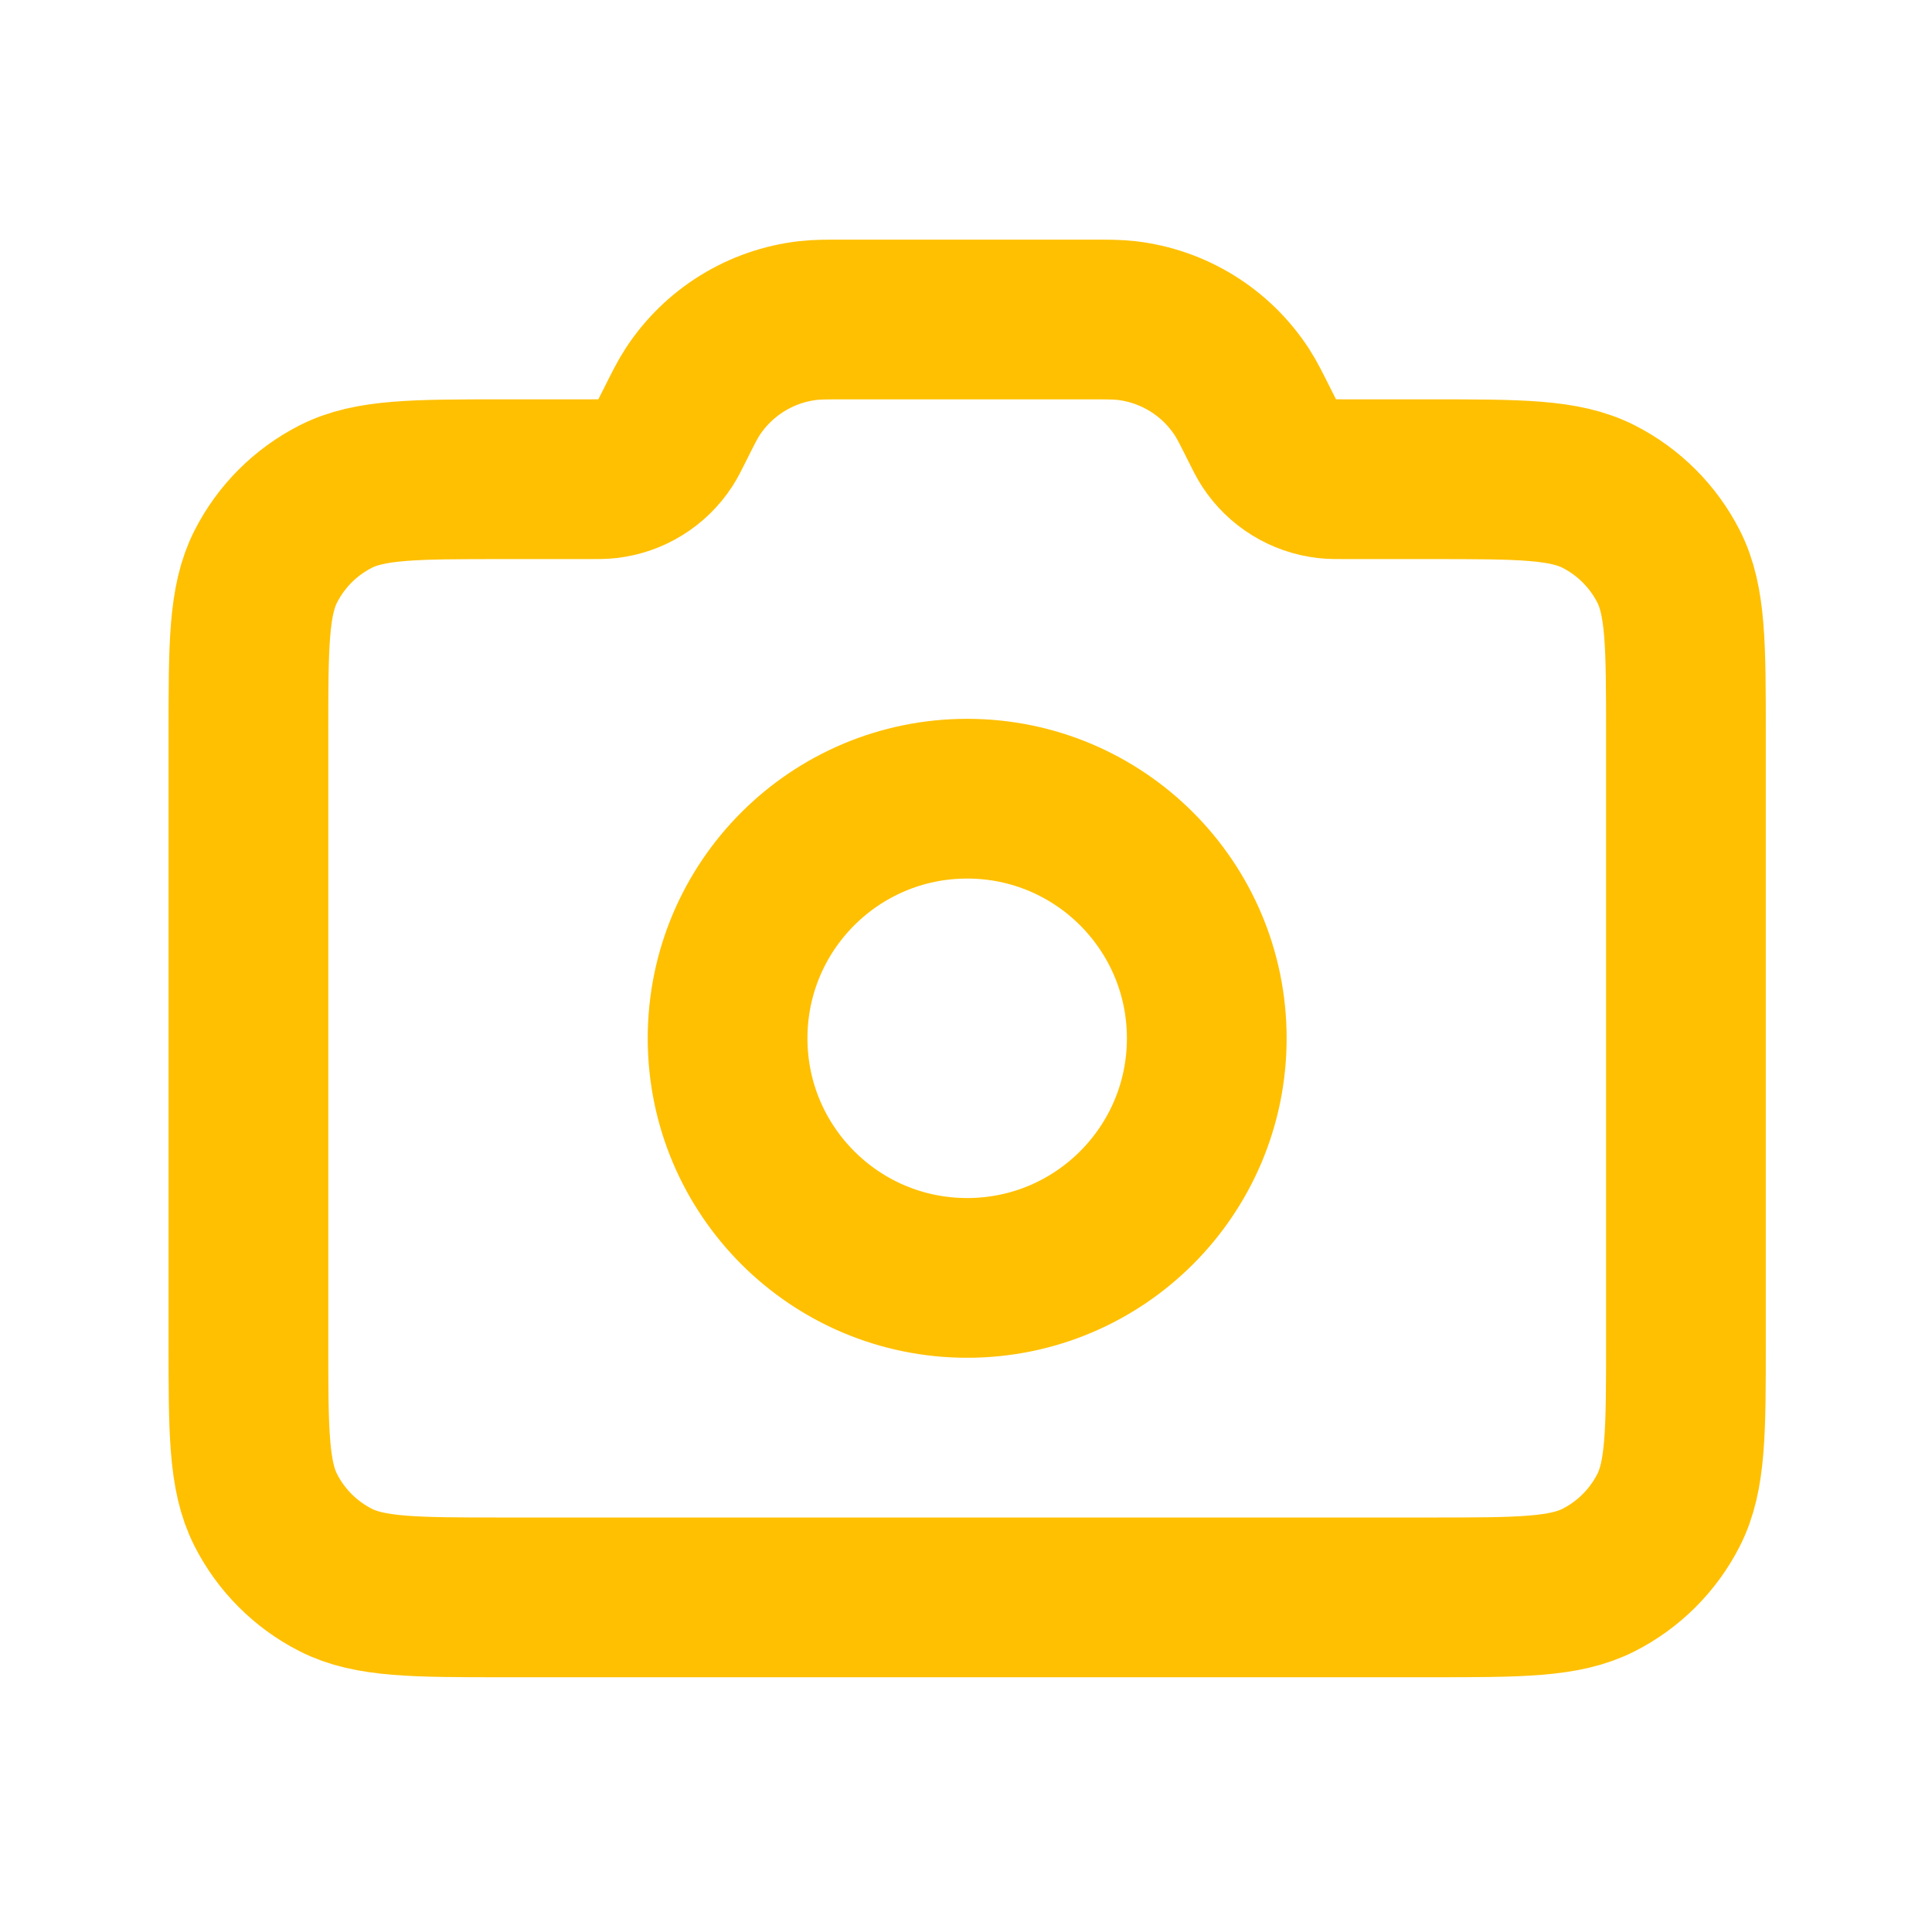 <svg width="147" height="146" viewBox="0 0 147 146" fill="none" xmlns="http://www.w3.org/2000/svg">
<path d="M73.59 97.225C83.658 97.225 91.819 89.063 91.819 78.995C91.819 68.927 83.658 60.766 73.59 60.766C63.522 60.766 55.36 68.927 55.36 78.995C55.36 89.063 63.522 97.225 73.59 97.225Z" stroke="#FFC001" stroke-width="12.153" stroke-linecap="round" stroke-linejoin="round"/>
<path d="M18.901 102.086V55.904C18.901 49.098 18.901 45.695 20.226 43.095C21.391 40.809 23.25 38.949 25.537 37.784C28.137 36.46 31.54 36.46 38.346 36.46H44.755C45.502 36.46 45.875 36.46 46.22 36.42C48.018 36.214 49.63 35.218 50.619 33.701C50.808 33.411 50.975 33.077 51.309 32.409C51.977 31.072 52.312 30.404 52.69 29.823C54.667 26.791 57.892 24.797 61.489 24.386C62.178 24.307 62.924 24.307 64.418 24.307H82.761C84.255 24.307 85.002 24.307 85.691 24.386C89.287 24.797 92.513 26.791 94.489 29.823C94.868 30.404 95.202 31.073 95.871 32.409C96.204 33.077 96.371 33.411 96.561 33.701C97.549 35.218 99.162 36.214 100.96 36.42C101.305 36.46 101.678 36.46 102.425 36.46H108.833C115.64 36.46 119.043 36.46 121.643 37.784C123.929 38.949 125.789 40.809 126.954 43.095C128.278 45.695 128.278 49.098 128.278 55.904V102.086C128.278 108.892 128.278 112.295 126.954 114.895C125.789 117.182 123.929 119.041 121.643 120.206C119.043 121.53 115.64 121.531 108.833 121.531H38.346C31.54 121.531 28.137 121.53 25.537 120.206C23.25 119.041 21.391 117.182 20.226 114.895C18.901 112.295 18.901 108.892 18.901 102.086Z" stroke="#FFC001" stroke-width="12.153" stroke-linecap="round" stroke-linejoin="round"/>
</svg>
